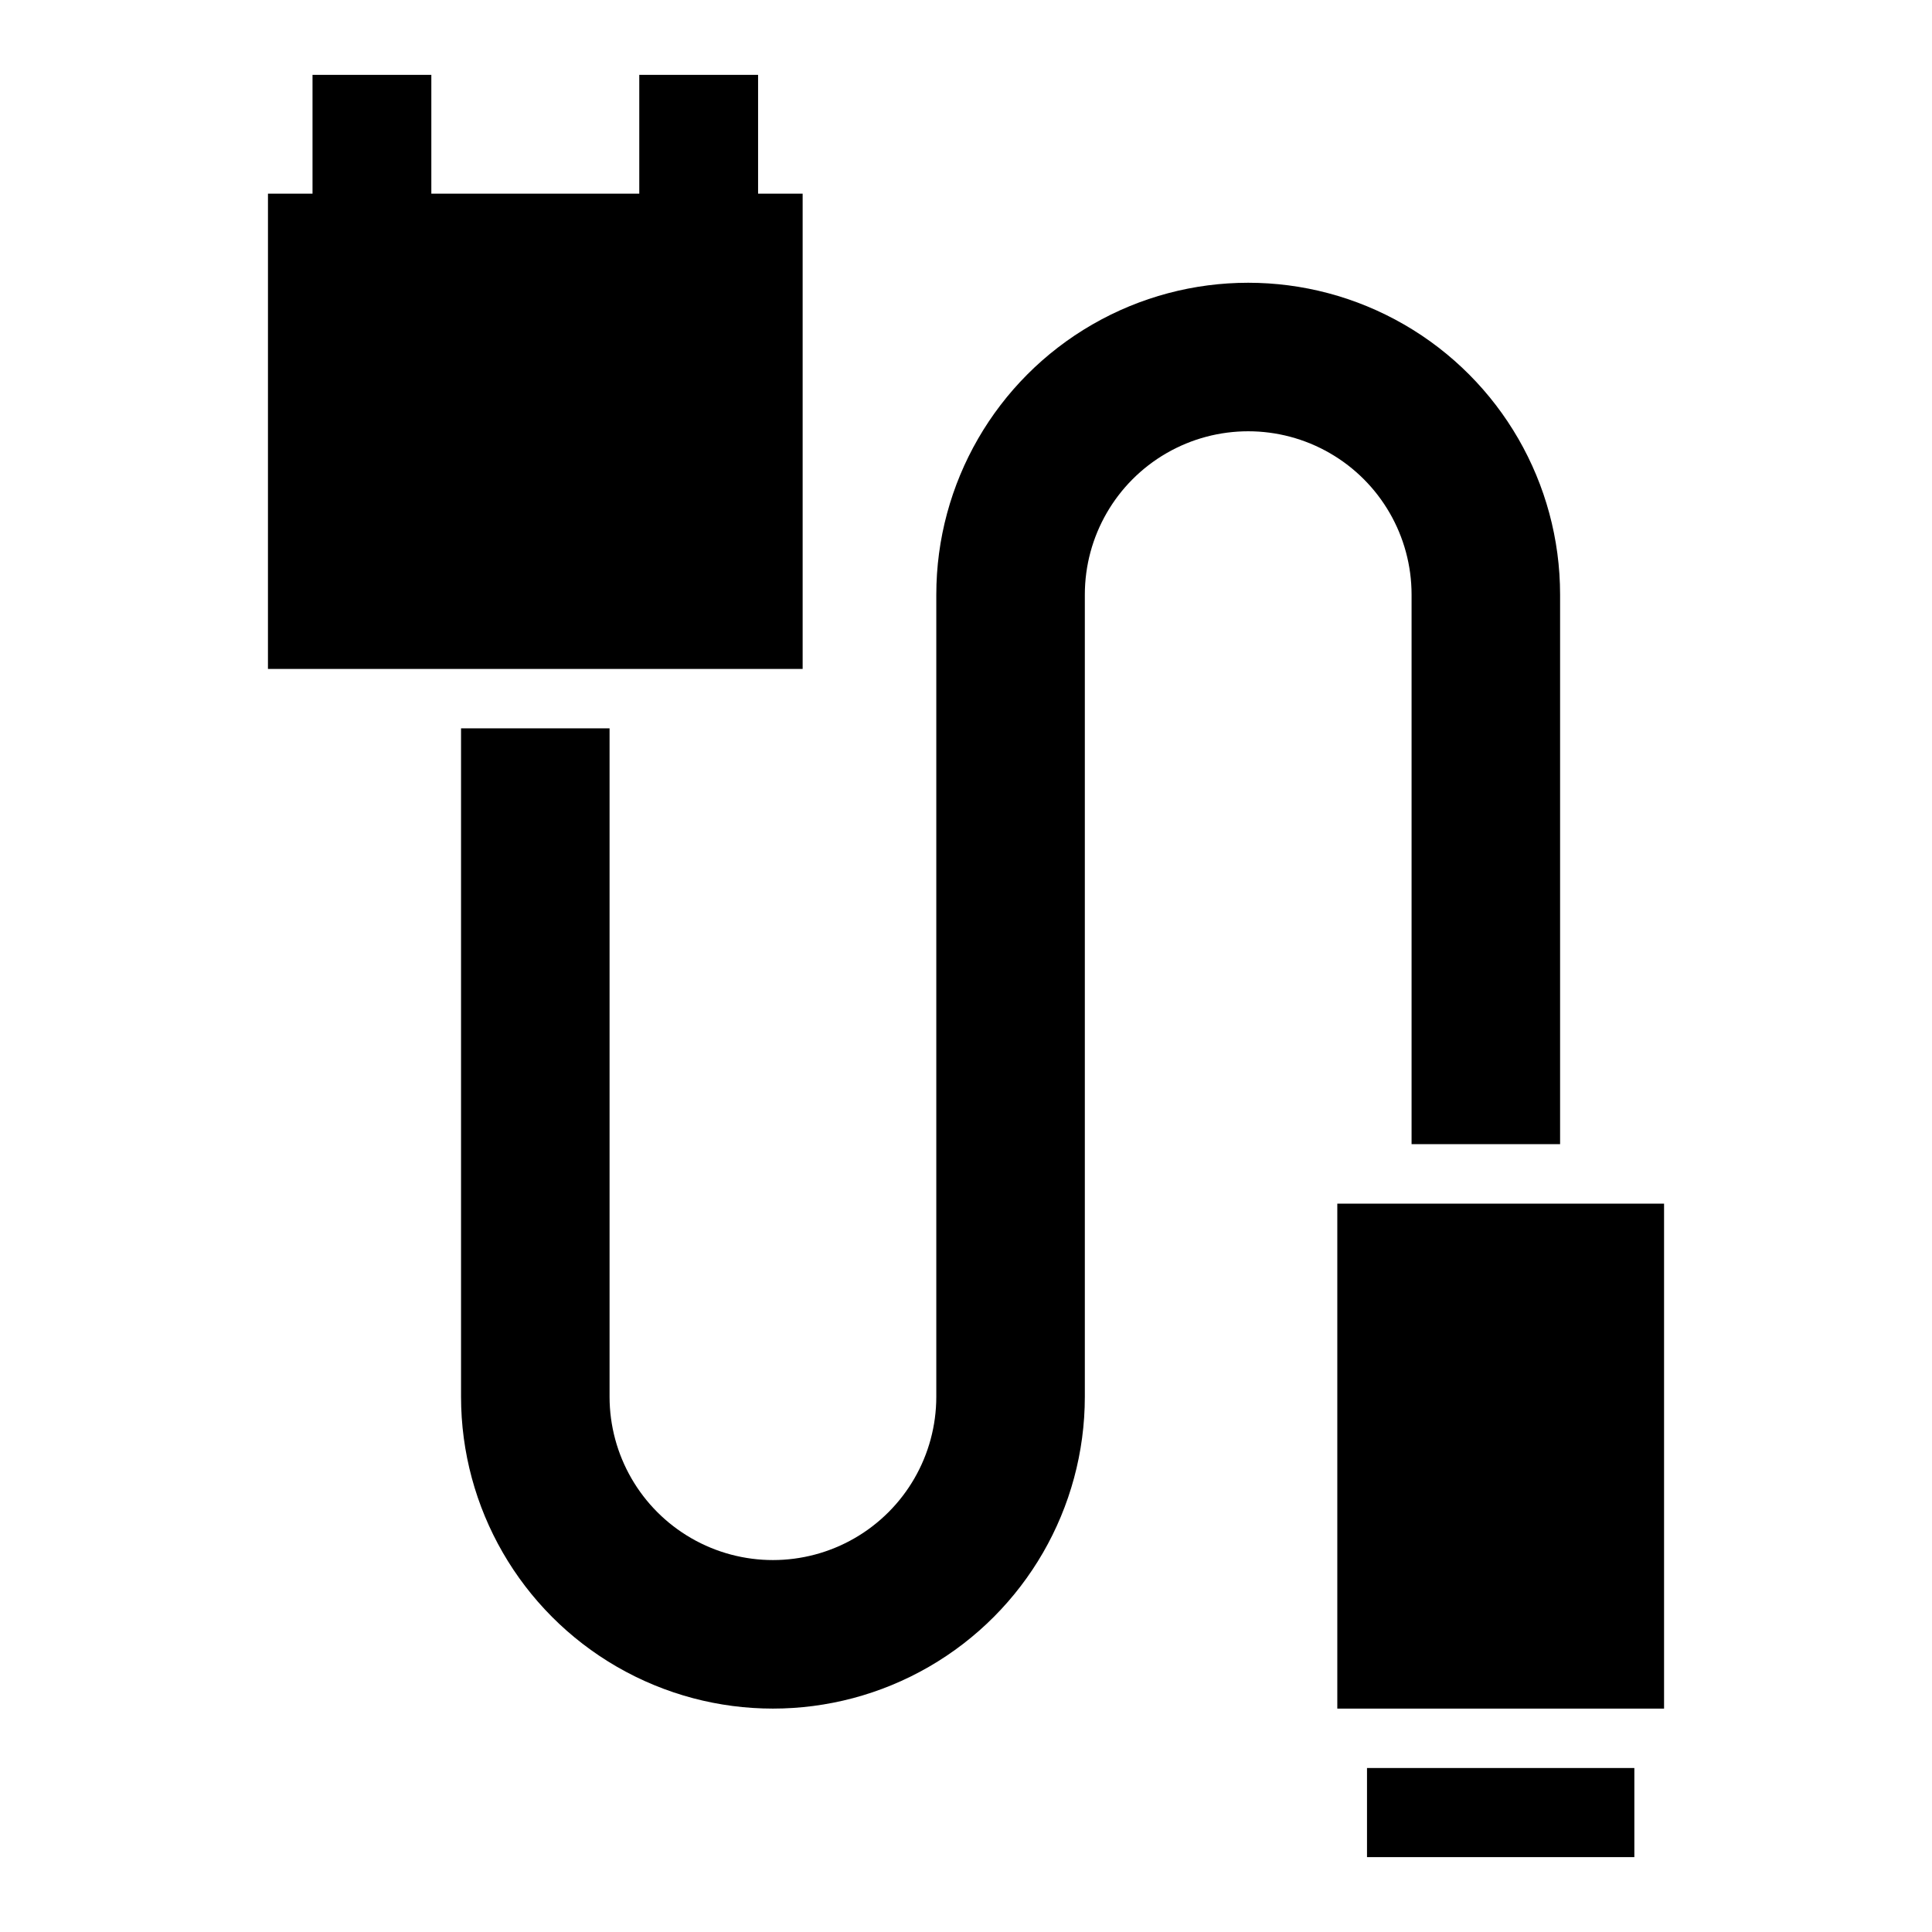 <?xml version="1.0" encoding="UTF-8"?>
<!-- Uploaded to: SVG Repo, www.svgrepo.com, Generator: SVG Repo Mixer Tools -->
<svg fill="#000000" width="800px" height="800px" version="1.1" viewBox="144 144 512 512" xmlns="http://www.w3.org/2000/svg">
 <g>
  <path d="m266.18 337.02v177.12c0 29.527 15.754 56.816 41.328 71.582 25.57 14.766 57.082 14.766 82.656 0 25.57-14.766 41.328-42.055 41.328-71.582v-212.55c0-15.469 8.25-29.762 21.645-37.496 13.398-7.734 29.902-7.734 43.297 0 13.398 7.734 21.648 22.027 21.648 37.496v145.63h39.359v-145.63c0-29.531-15.754-56.816-41.328-71.582s-57.082-14.766-82.656 0-41.328 42.051-41.328 71.582v212.55c0 15.465-8.25 29.762-21.648 37.492-13.395 7.734-29.898 7.734-43.293 0-13.398-7.731-21.648-22.027-21.648-37.492v-177.12z"/>
  <path d="m498.4 462.98h86.594v133.82h-86.594z"/>
  <path d="m506.27 612.54h70.848v23.617h-70.848z"/>
  <path d="m215.01 321.28h141.7v-125.95h-11.809v-31.488h-31.488v31.488h-55.105v-31.488h-31.488v31.488h-11.805z"/>
 </g>
</svg>